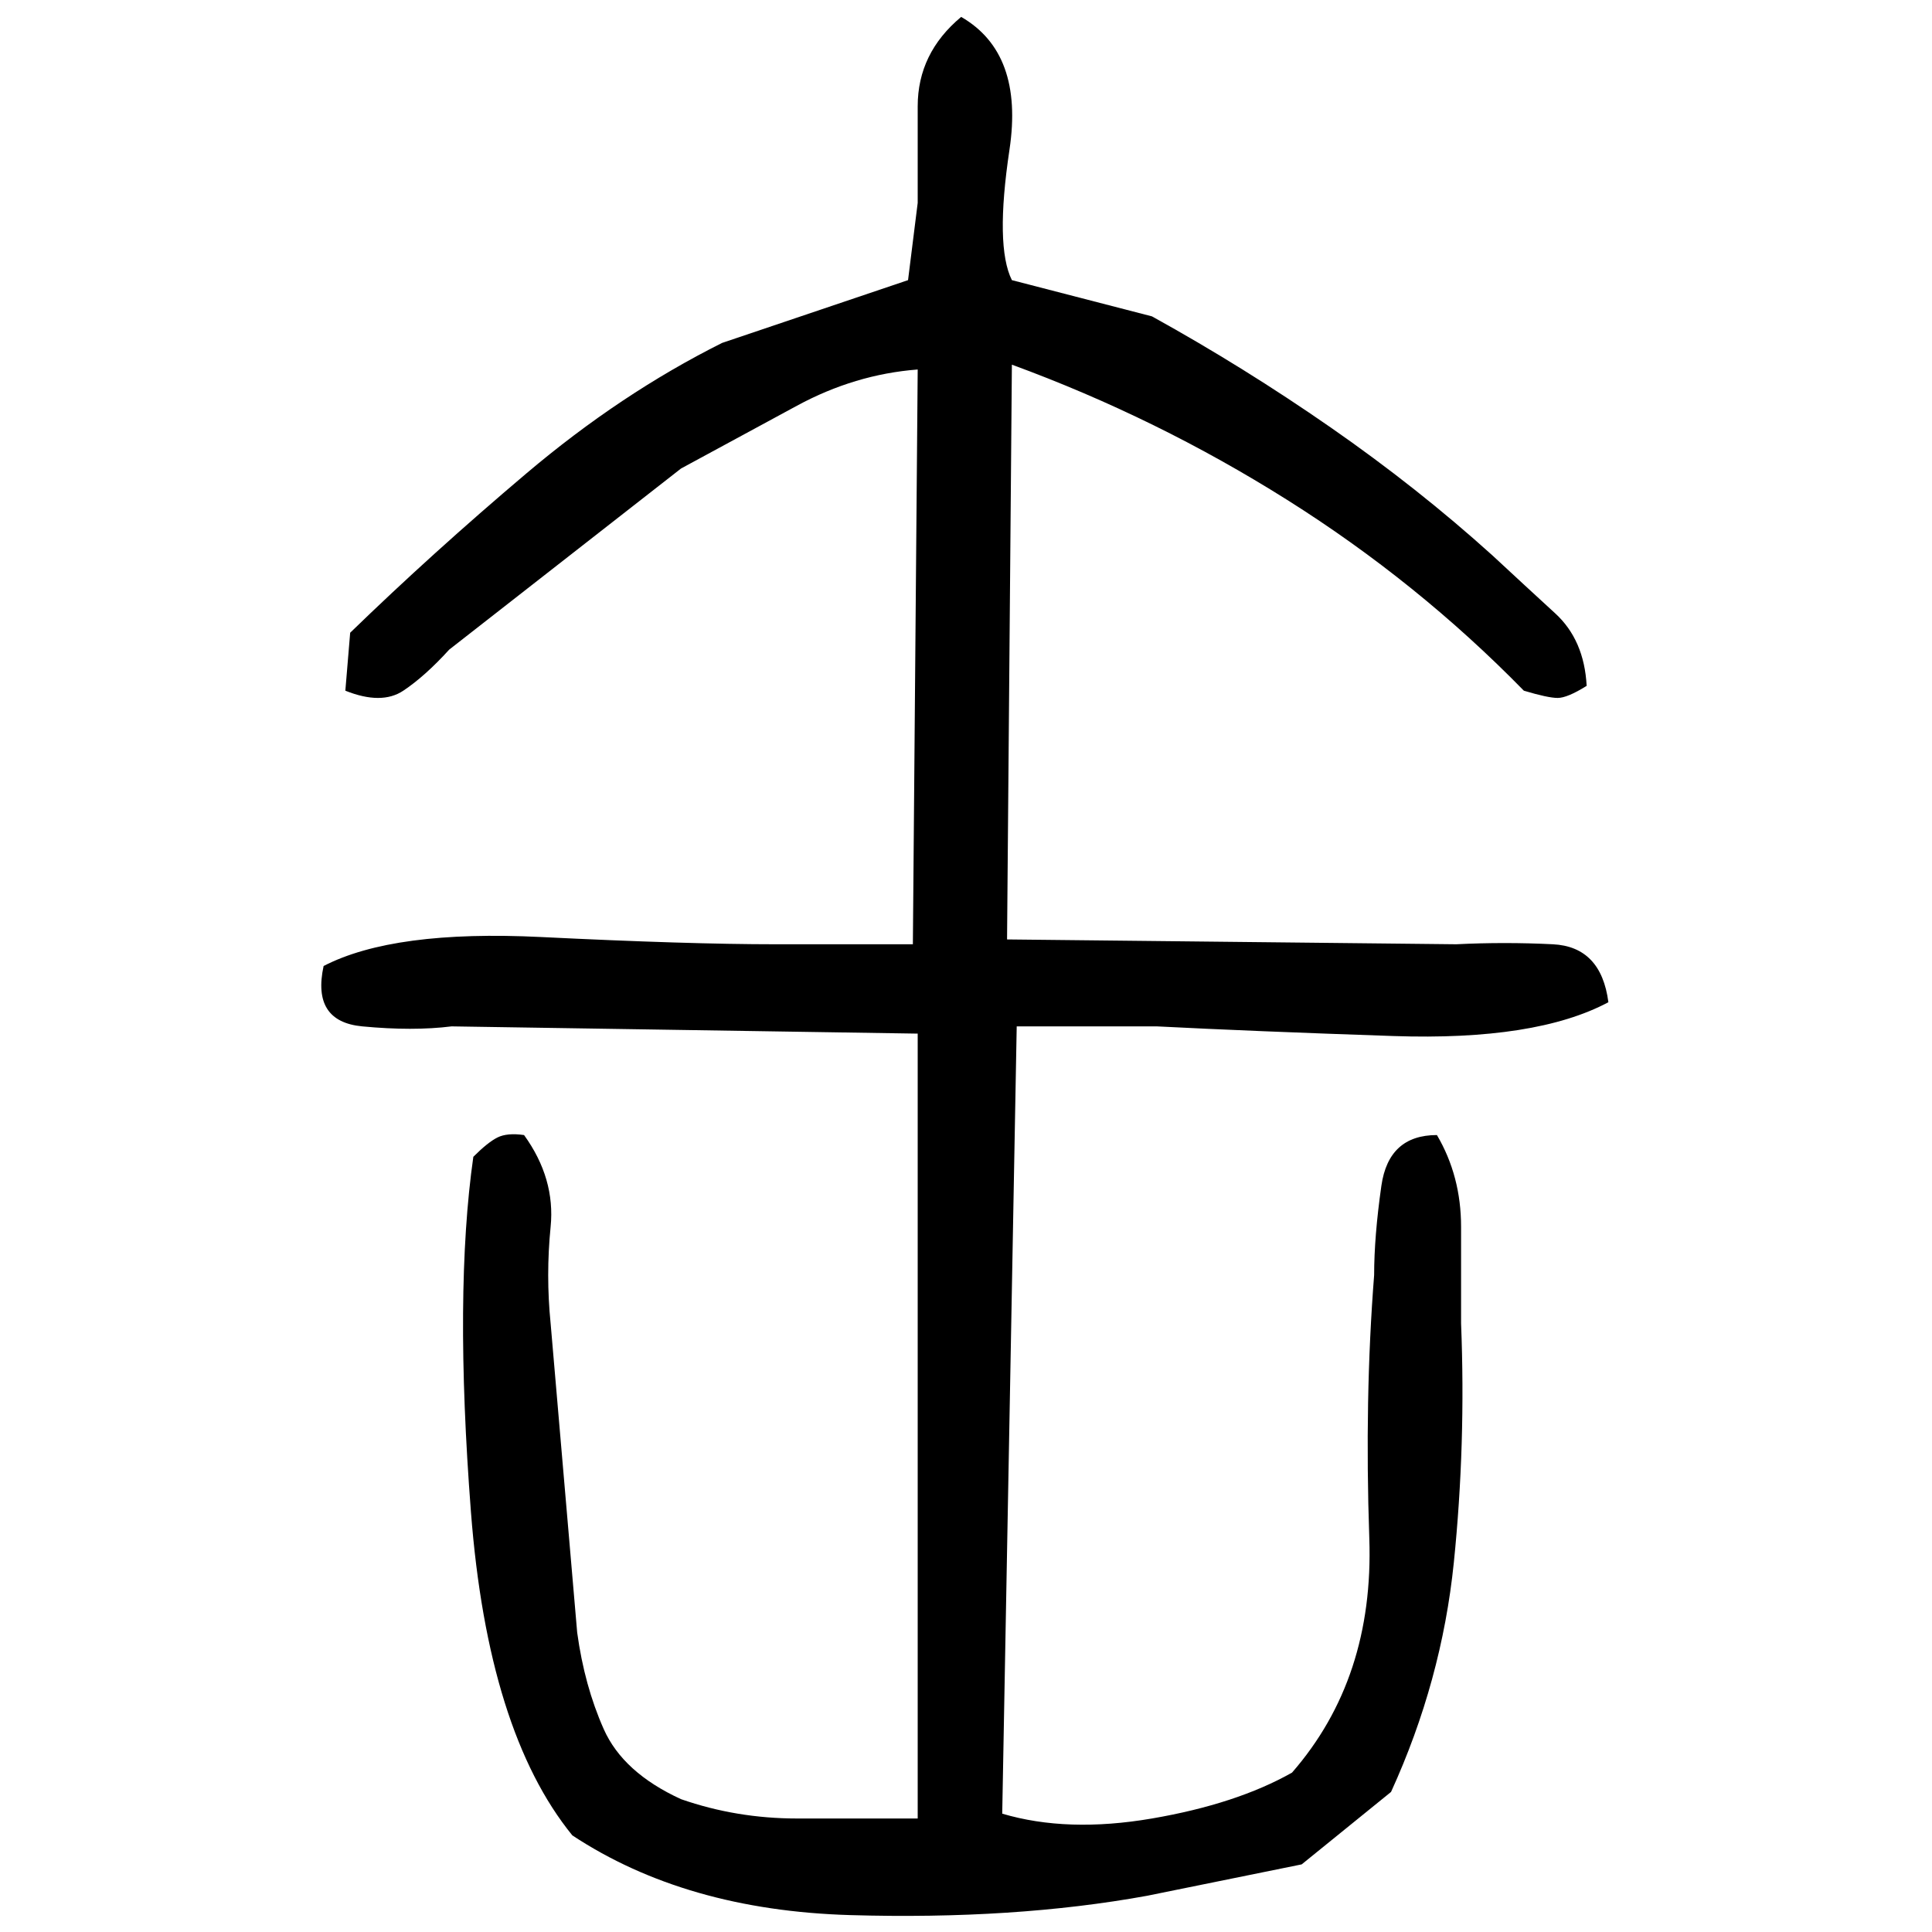 ﻿<?xml version="1.0" encoding="UTF-8" standalone="yes"?>
<svg xmlns="http://www.w3.org/2000/svg" height="100%" version="1.1" width="100%" viewBox="0 0 80 80">
  <g transform="scale(1)">
    <path fill="#000000" d="M39.8 0.7Q42.4 2.2 41.8 6.2T41.9 11.6L47.7 13.1Q51.5 15.2 55.1 17.7T61.8 23Q63.2 24.3 64.4 25.4T65.7 28.4Q64.9 28.9 64.5 28.9T63.1 28.6Q58.7 24.1 53.3 20.7T41.9 15.1L41.7 38.9L60.3 39.1Q62.3 39 64.3 39.1T66.6 41.5Q63.6 43.1 57.7 42.9T47.9 42.5H42.1L41.5 75.1Q44.2 75.9 47.7 75.3T53.5 73.4Q56.9 69.5 56.7 63.7T56.9 52.8Q56.9 51.2 57.2 49.1T59.5 47Q60.5 48.7 60.5 50.8T60.5 54.8Q60.7 59.8 60.2 64.7T57.6 74.2L53.9 77.2L47.5 78.5Q42.0 79.5 35.2 79.3T23.7 76.0Q20.2 71.7 19.5 62.6T19.6 47.9Q20.2 47.3 20.6 47.1T21.7 47Q23.0 48.8 22.8 50.8T22.8 54.8L23.9 67.6Q24.2 69.8 25 71.6T28.2 74.5Q30.5 75.3 33 75.3T38 75.3V42.8L18.7 42.5Q17.1 42.7 15.0 42.5T13.4 40.0Q16.3 38.5 22.4 38.8T32.1 39.1H37.8L38 15.3Q35.4 15.5 33 16.8T28.2 19.4L18.6 26.9Q17.6 28.0 16.7 28.6T14.3 28.6L14.5 26.2Q17.9 22.9 21.8 19.6T29.9 14.2L37.6 11.6L38 8.4Q38.0 6.6 38 4.4T39.8 0.7Z" />
  </g>
</svg>
